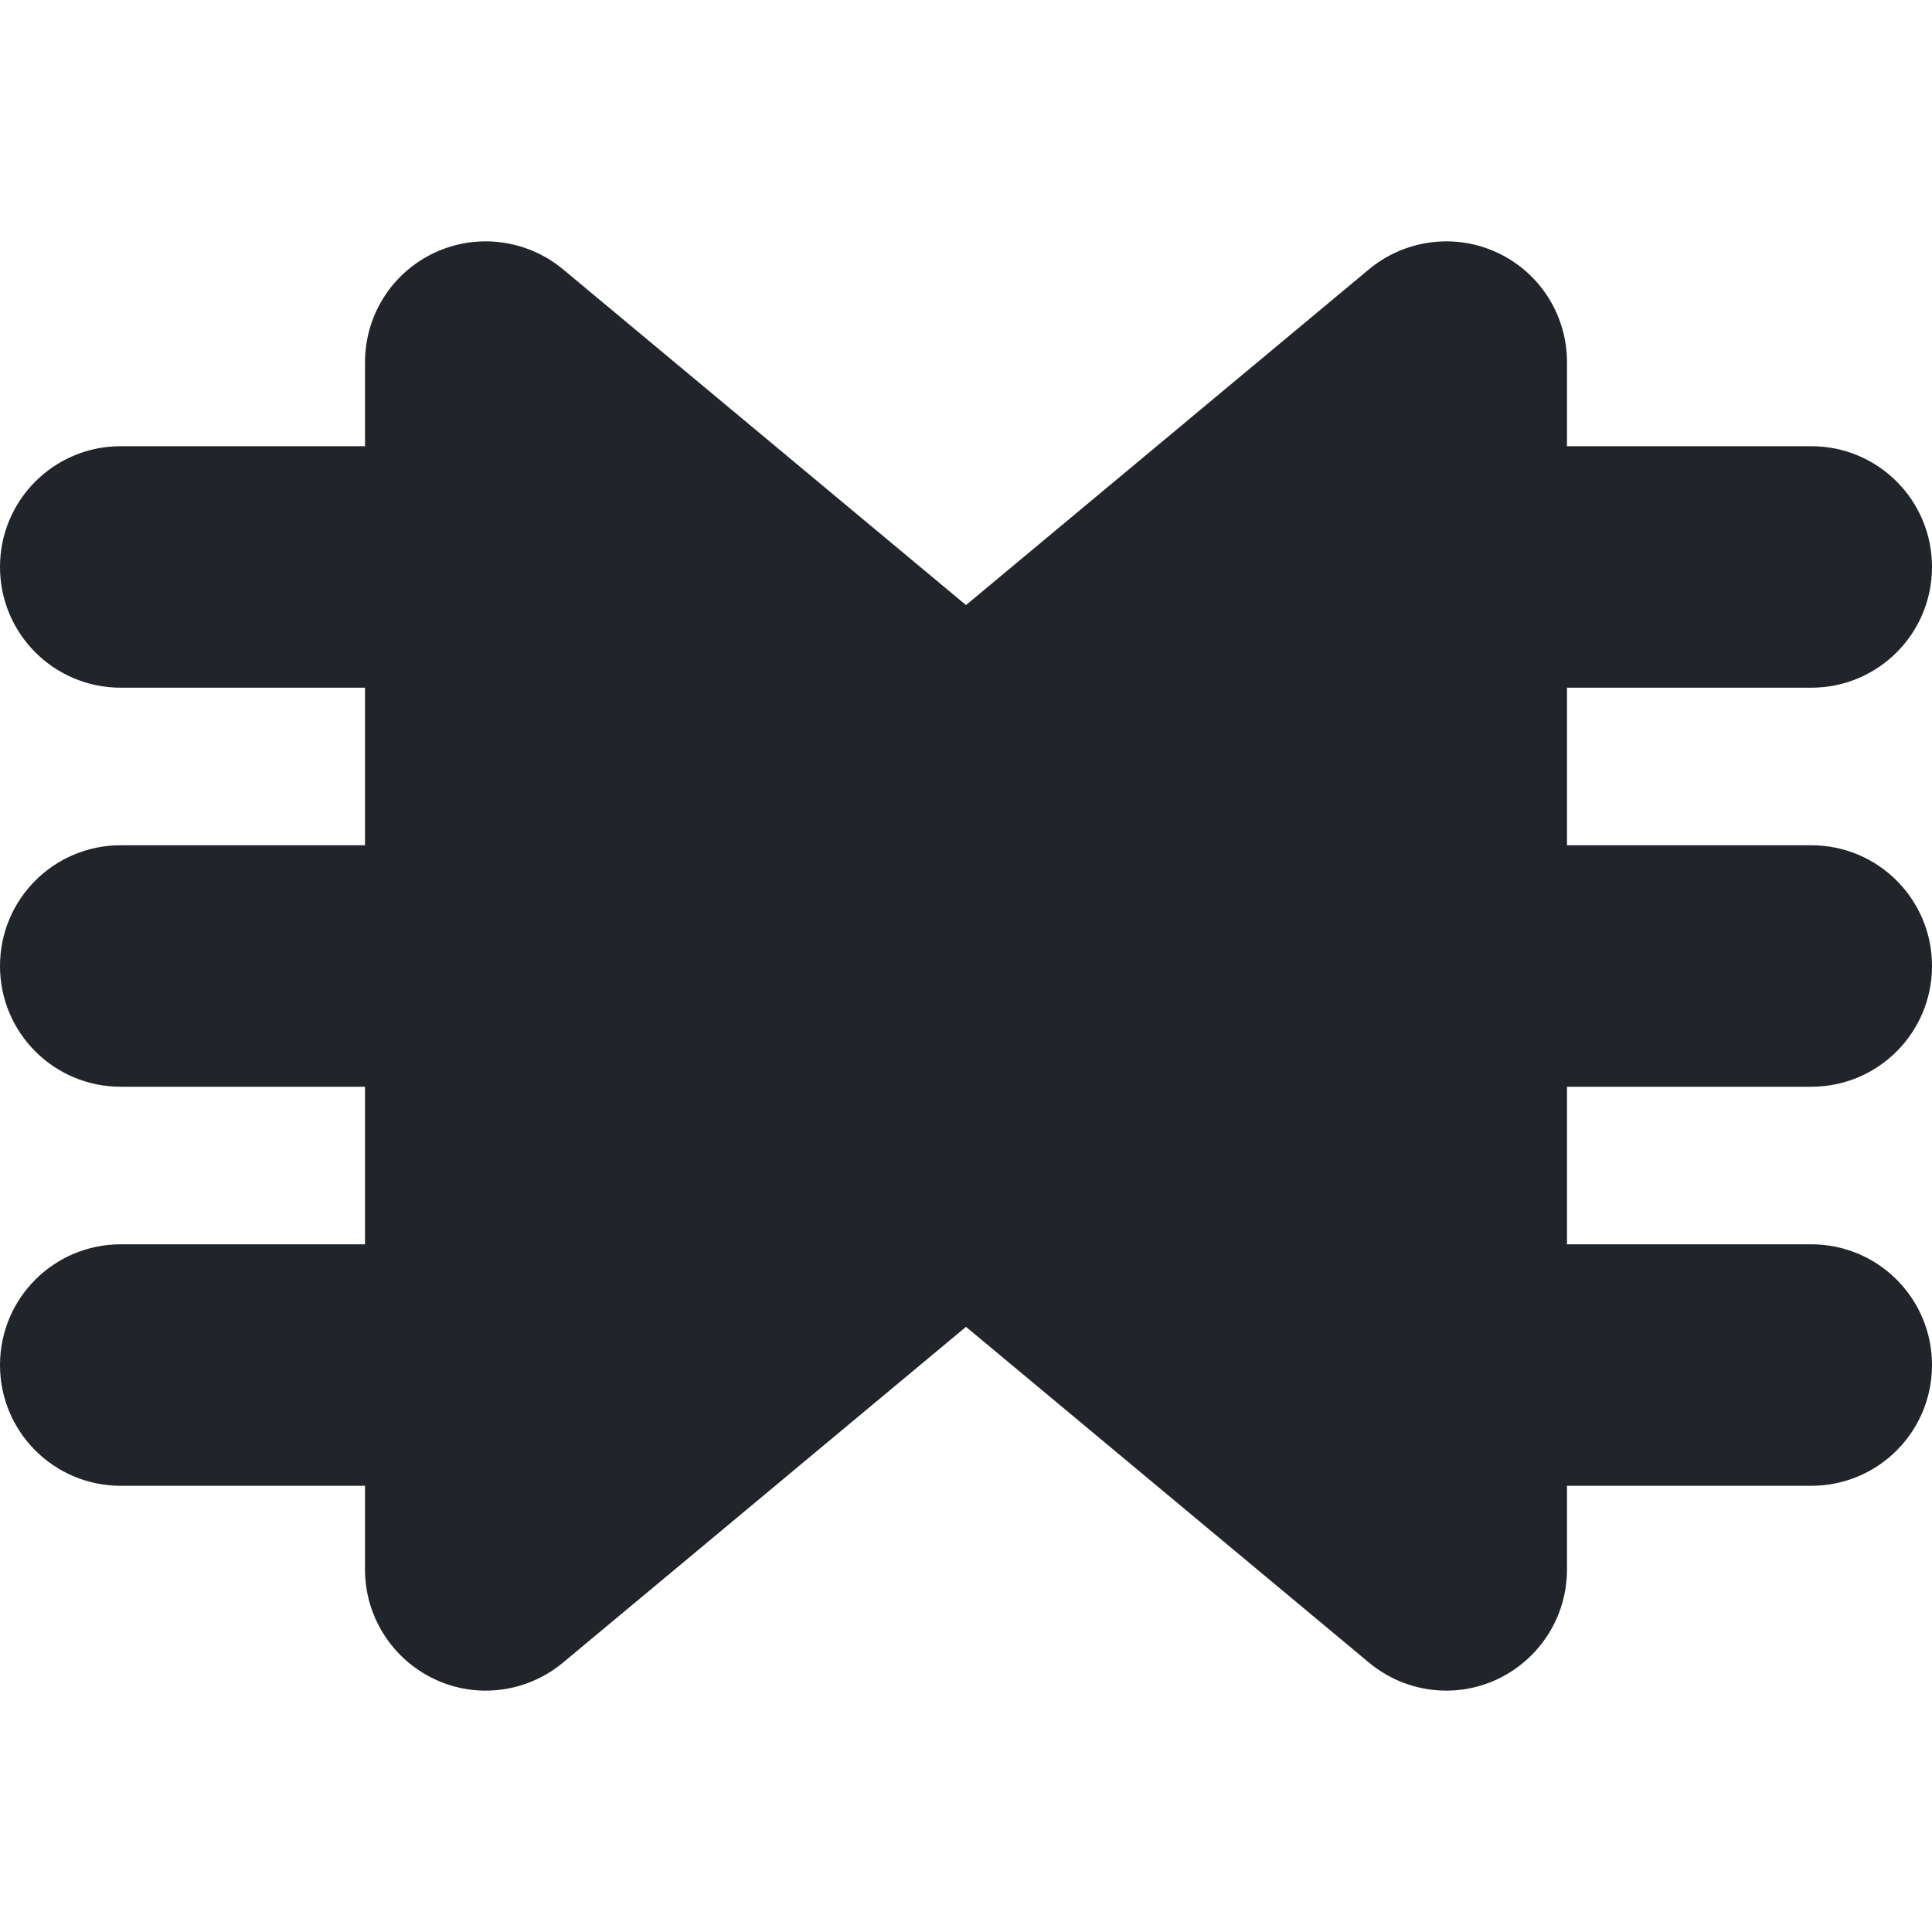 <?xml version="1.0" encoding="UTF-8" standalone="no"?>
<svg
   version="1.1"
   viewBox="0 0 512 512"
   xml:space="preserve"
   id="svg10"
   sodipodi:docname="tdm_icon.svg"
   inkscape:version="1.3 (0e150ed6c4, 2023-07-21)"
   xmlns:inkscape="http://www.inkscape.org/namespaces/inkscape"
   xmlns:sodipodi="http://sodipodi.sourceforge.net/DTD/sodipodi-0.dtd"
   xmlns="http://www.w3.org/2000/svg"
   xmlns:svg="http://www.w3.org/2000/svg"><defs
   id="defs10"><inkscape:path-effect
     effect="fillet_chamfer"
     id="path-effect2"
     is_visible="true"
     lpeversion="1"
     nodesatellites_param="F,0,0,1,0,0,0,1 @ F,0,0,1,0,0,0,1 @ F,0,0,1,0,0,0,1 @ F,0,0,1,0,0,0,1 @ F,0,0,1,0,0,0,1"
     radius="0"
     unit="px"
     method="auto"
     mode="F"
     chamfer_steps="1"
     flexible="false"
     use_knot_distance="true"
     apply_no_radius="true"
     apply_with_radius="true"
     only_selected="false"
     hide_knots="false" /><inkscape:path-effect
     effect="fillet_chamfer"
     id="path-effect1"
     is_visible="true"
     lpeversion="1"
     nodesatellites_param="F,0,0,1,0,0,0,1 @ F,0,0,1,0,0,0,1 @ F,0,0,1,0,0,0,1 @ F,0,0,1,0,0,0,1 @ F,0,0,1,0,0,0,1"
     radius="0"
     unit="px"
     method="auto"
     mode="F"
     chamfer_steps="1"
     flexible="false"
     use_knot_distance="true"
     apply_no_radius="true"
     apply_with_radius="true"
     only_selected="false"
     hide_knots="false" /></defs><sodipodi:namedview
   id="namedview10"
   pagecolor="#ffffff"
   bordercolor="#000000"
   borderopacity="0.25"
   inkscape:showpageshadow="2"
   inkscape:pageopacity="0.0"
   inkscape:pagecheckerboard="0"
   inkscape:deskcolor="#d1d1d1"
   inkscape:zoom="0.80175783"
   inkscape:cx="31.805115"
   inkscape:cy="368.56516"
   inkscape:window-width="1920"
   inkscape:window-height="1017"
   inkscape:window-x="-8"
   inkscape:window-y="441"
   inkscape:window-maximized="1"
   inkscape:current-layer="svg10" />&#10;&#10;&#10;&#10;&#10;&#10;&#10;&#10;&#10;&#10;&#10;&#10;<path
   d="M 150.3,288 H 32 C 14.3,288 0,273.7 0,256 0,238.3 14.3,224 32,224 h 320 c 17.7,0 32,14.3 32,32 0,17.7 -14.3,32 -32,32 H 233.7 Z"
   id="path1-3"
   sodipodi:nodetypes="csssssscc"
   style="fill:#212529;fill-opacity:1" /><path
   d="M 278.3,288 H 160 c -17.7,0 -32,-14.3 -32,-32 0,-17.7 14.3,-32 32,-32 h 320 c 17.7,0 32,14.3 32,32 0,17.7 -14.3,32 -32,32 H 361.7 Z"
   id="path1-3-1"
   sodipodi:nodetypes="csssssscc"
   style="fill:#212529;fill-opacity:1" /><path
   d="M 361.179,329.753 H 480 c 17.7,0 32,14.3 32,32 0,17.7 -14.3,32 -32,32 H 361.7 c -0.598,-31.181 -0.289,-41.549 -0.521,-64 z"
   id="path1-3-1-5"
   sodipodi:nodetypes="cssscc"
   style="fill:#212529;fill-opacity:1" /><path
   d="M 361.179,118.247 H 480 c 17.7,0 32,14.3 32,32 0,17.7 -14.3,32 -32,32 H 361.7 c -0.598,-31.181 -0.289,-41.549 -0.521,-64 z"
   id="path1-3-1-5-5"
   sodipodi:nodetypes="cssscc"
   style="fill:#212529;fill-opacity:1" /><path
   d="M 150.821,329.753 H 32 c -17.7,0 -32,14.3 -32,32 0,17.7 14.3,32 32,32 h 118.3 c 0.598,-31.181 0.289,-41.549 0.521,-64 z"
   id="path1-3-1-5-9"
   sodipodi:nodetypes="cssscc"
   style="fill:#212529;fill-opacity:1" /><path
   d="M 150.821,118.247 H 32 c -17.7,0 -32,14.3 -32,32 0,17.7 14.3,32 32,32 h 118.3 c 0.598,-31.181 0.289,-41.549 0.521,-64 z"
   id="path1-3-1-5-5-1"
   sodipodi:nodetypes="cssscc"
   style="fill:#212529;fill-opacity:1" /><path
   d="m 396.869,444.986 c -11.2,5.3 -24.5,3.6 -34.1,-4.4 L 191.269,297.686 v -83.4 l 171.5,-142.9 c 9.5,-7.9 22.8,-9.7 34.1,-4.4 11.3,5.3 18.4,16.6 18.4,29 V 415.986 c 0,12.4 -7.2,23.7 -18.4,29 z"
   id="path1-4"
   sodipodi:nodetypes="sccccssss"
   style="fill:#212529;fill-opacity:1" /><path
   d="m 115.131,444.986 c 11.2,5.3 24.5,3.6 34.1,-4.4 l 171.5,-142.9 v -83.4 l -171.5,-142.9 c -9.5,-7.9 -22.8,-9.7 -34.1,-4.4 -11.3,5.3 -18.4,16.6 -18.4,29 V 415.986 c 0,12.4 7.2,23.7 18.4,29 z"
   id="path1-4-7"
   sodipodi:nodetypes="sccccssss"
   style="fill:#212529;fill-opacity:1" /></svg>
